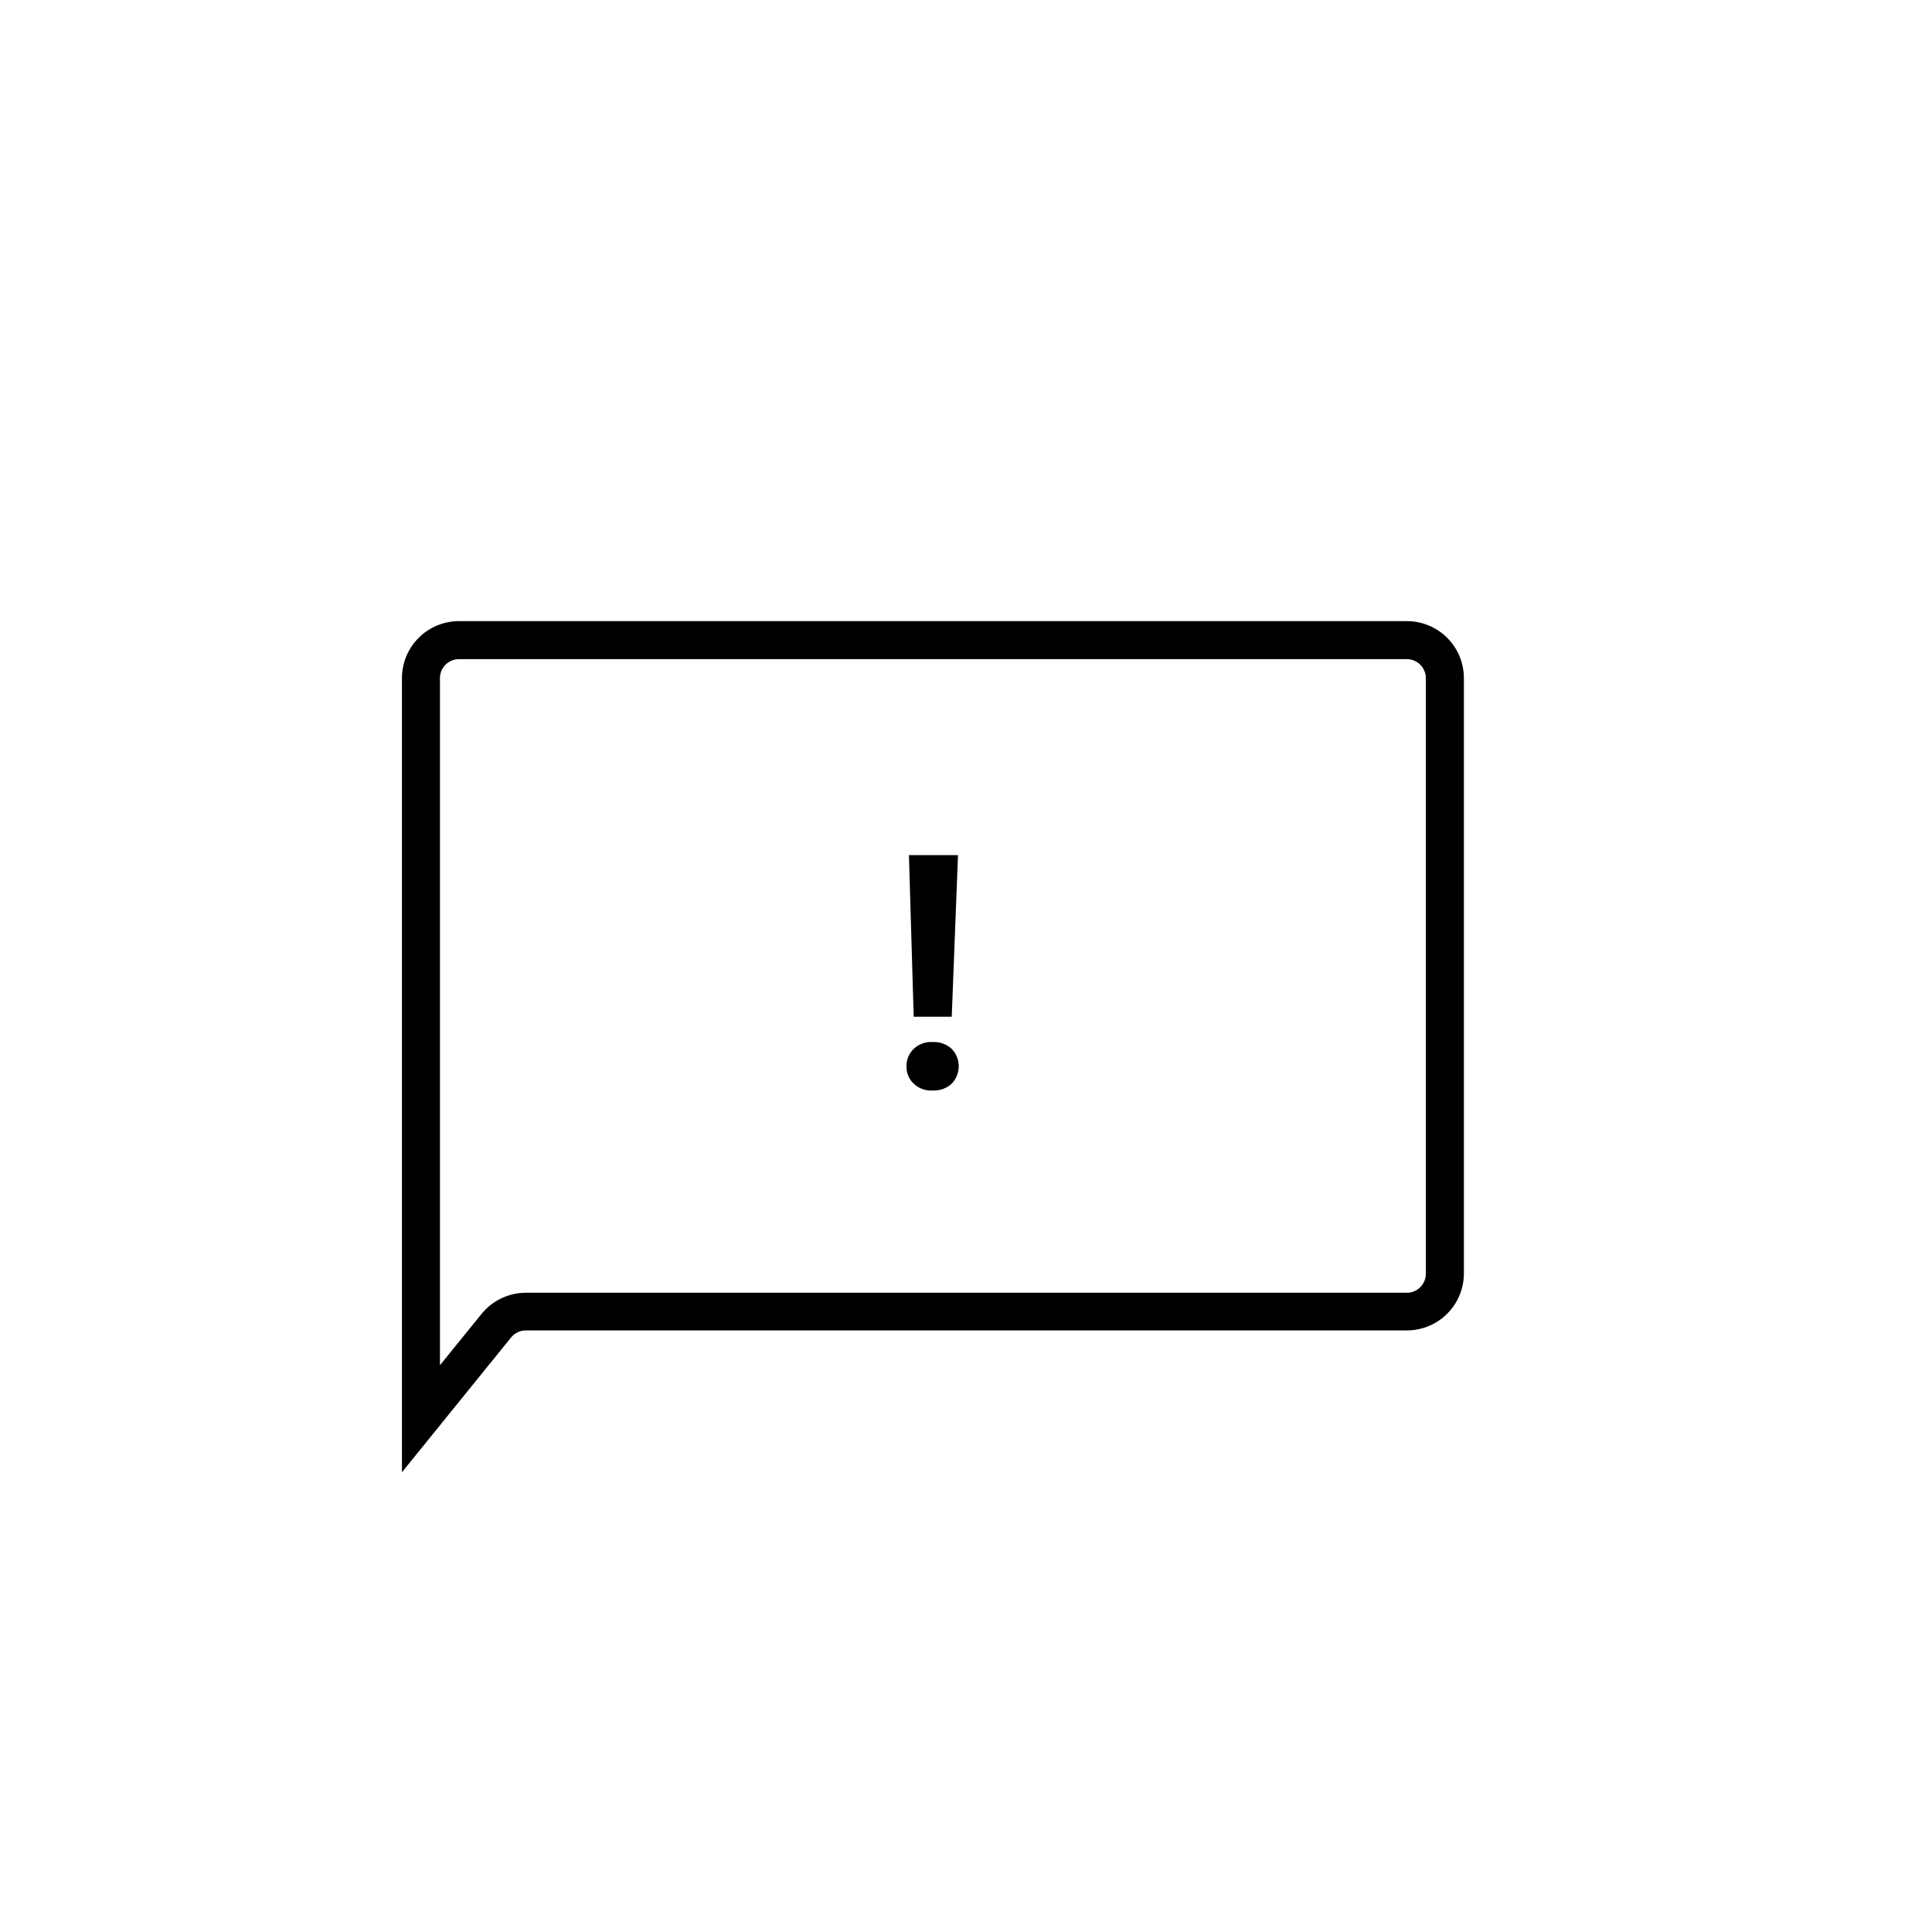 <?xml version="1.0" encoding="UTF-8"?>
<!-- Uploaded to: SVG Repo, www.svgrepo.com, Generator: SVG Repo Mixer Tools -->
<svg fill="#000000" width="800px" height="800px" version="1.1" viewBox="144 144 512 512" xmlns="http://www.w3.org/2000/svg">
 <g>
  <path d="m250.52 534.16v-210.44c0-4.008 1.59-7.856 4.426-10.688 2.836-2.836 6.68-4.426 10.688-4.426h251.2c4.008 0 7.852 1.59 10.688 4.426 2.836 2.832 4.426 6.68 4.426 10.688v157.74c0 4.008-1.59 7.852-4.426 10.688-2.836 2.836-6.68 4.426-10.688 4.426h-233.46c-1.523-0.004-2.969 0.68-3.93 1.863zm15.113-215.48c-2.781 0-5.039 2.254-5.039 5.039v182.07l11.035-13.602c2.867-3.539 7.184-5.594 11.738-5.594h233.46c1.336 0 2.617-0.527 3.562-1.473 0.945-0.945 1.477-2.227 1.477-3.562v-157.84c0-1.336-0.531-2.617-1.477-3.562-0.945-0.945-2.227-1.477-3.562-1.477z"/>
  <path d="m391.18 420.15c1.852-0.098 3.668 0.555 5.035 1.812 2.477 2.574 2.477 6.644 0 9.219-1.367 1.258-3.184 1.914-5.035 1.812-1.859 0.129-3.688-0.527-5.039-1.812-1.262-1.188-1.957-2.852-1.914-4.582-0.043-1.746 0.652-3.43 1.914-4.637 1.352-1.285 3.18-1.941 5.039-1.812zm5.039-6.699h-10.078l-1.262-42.828h13z"/>
 </g>
</svg>